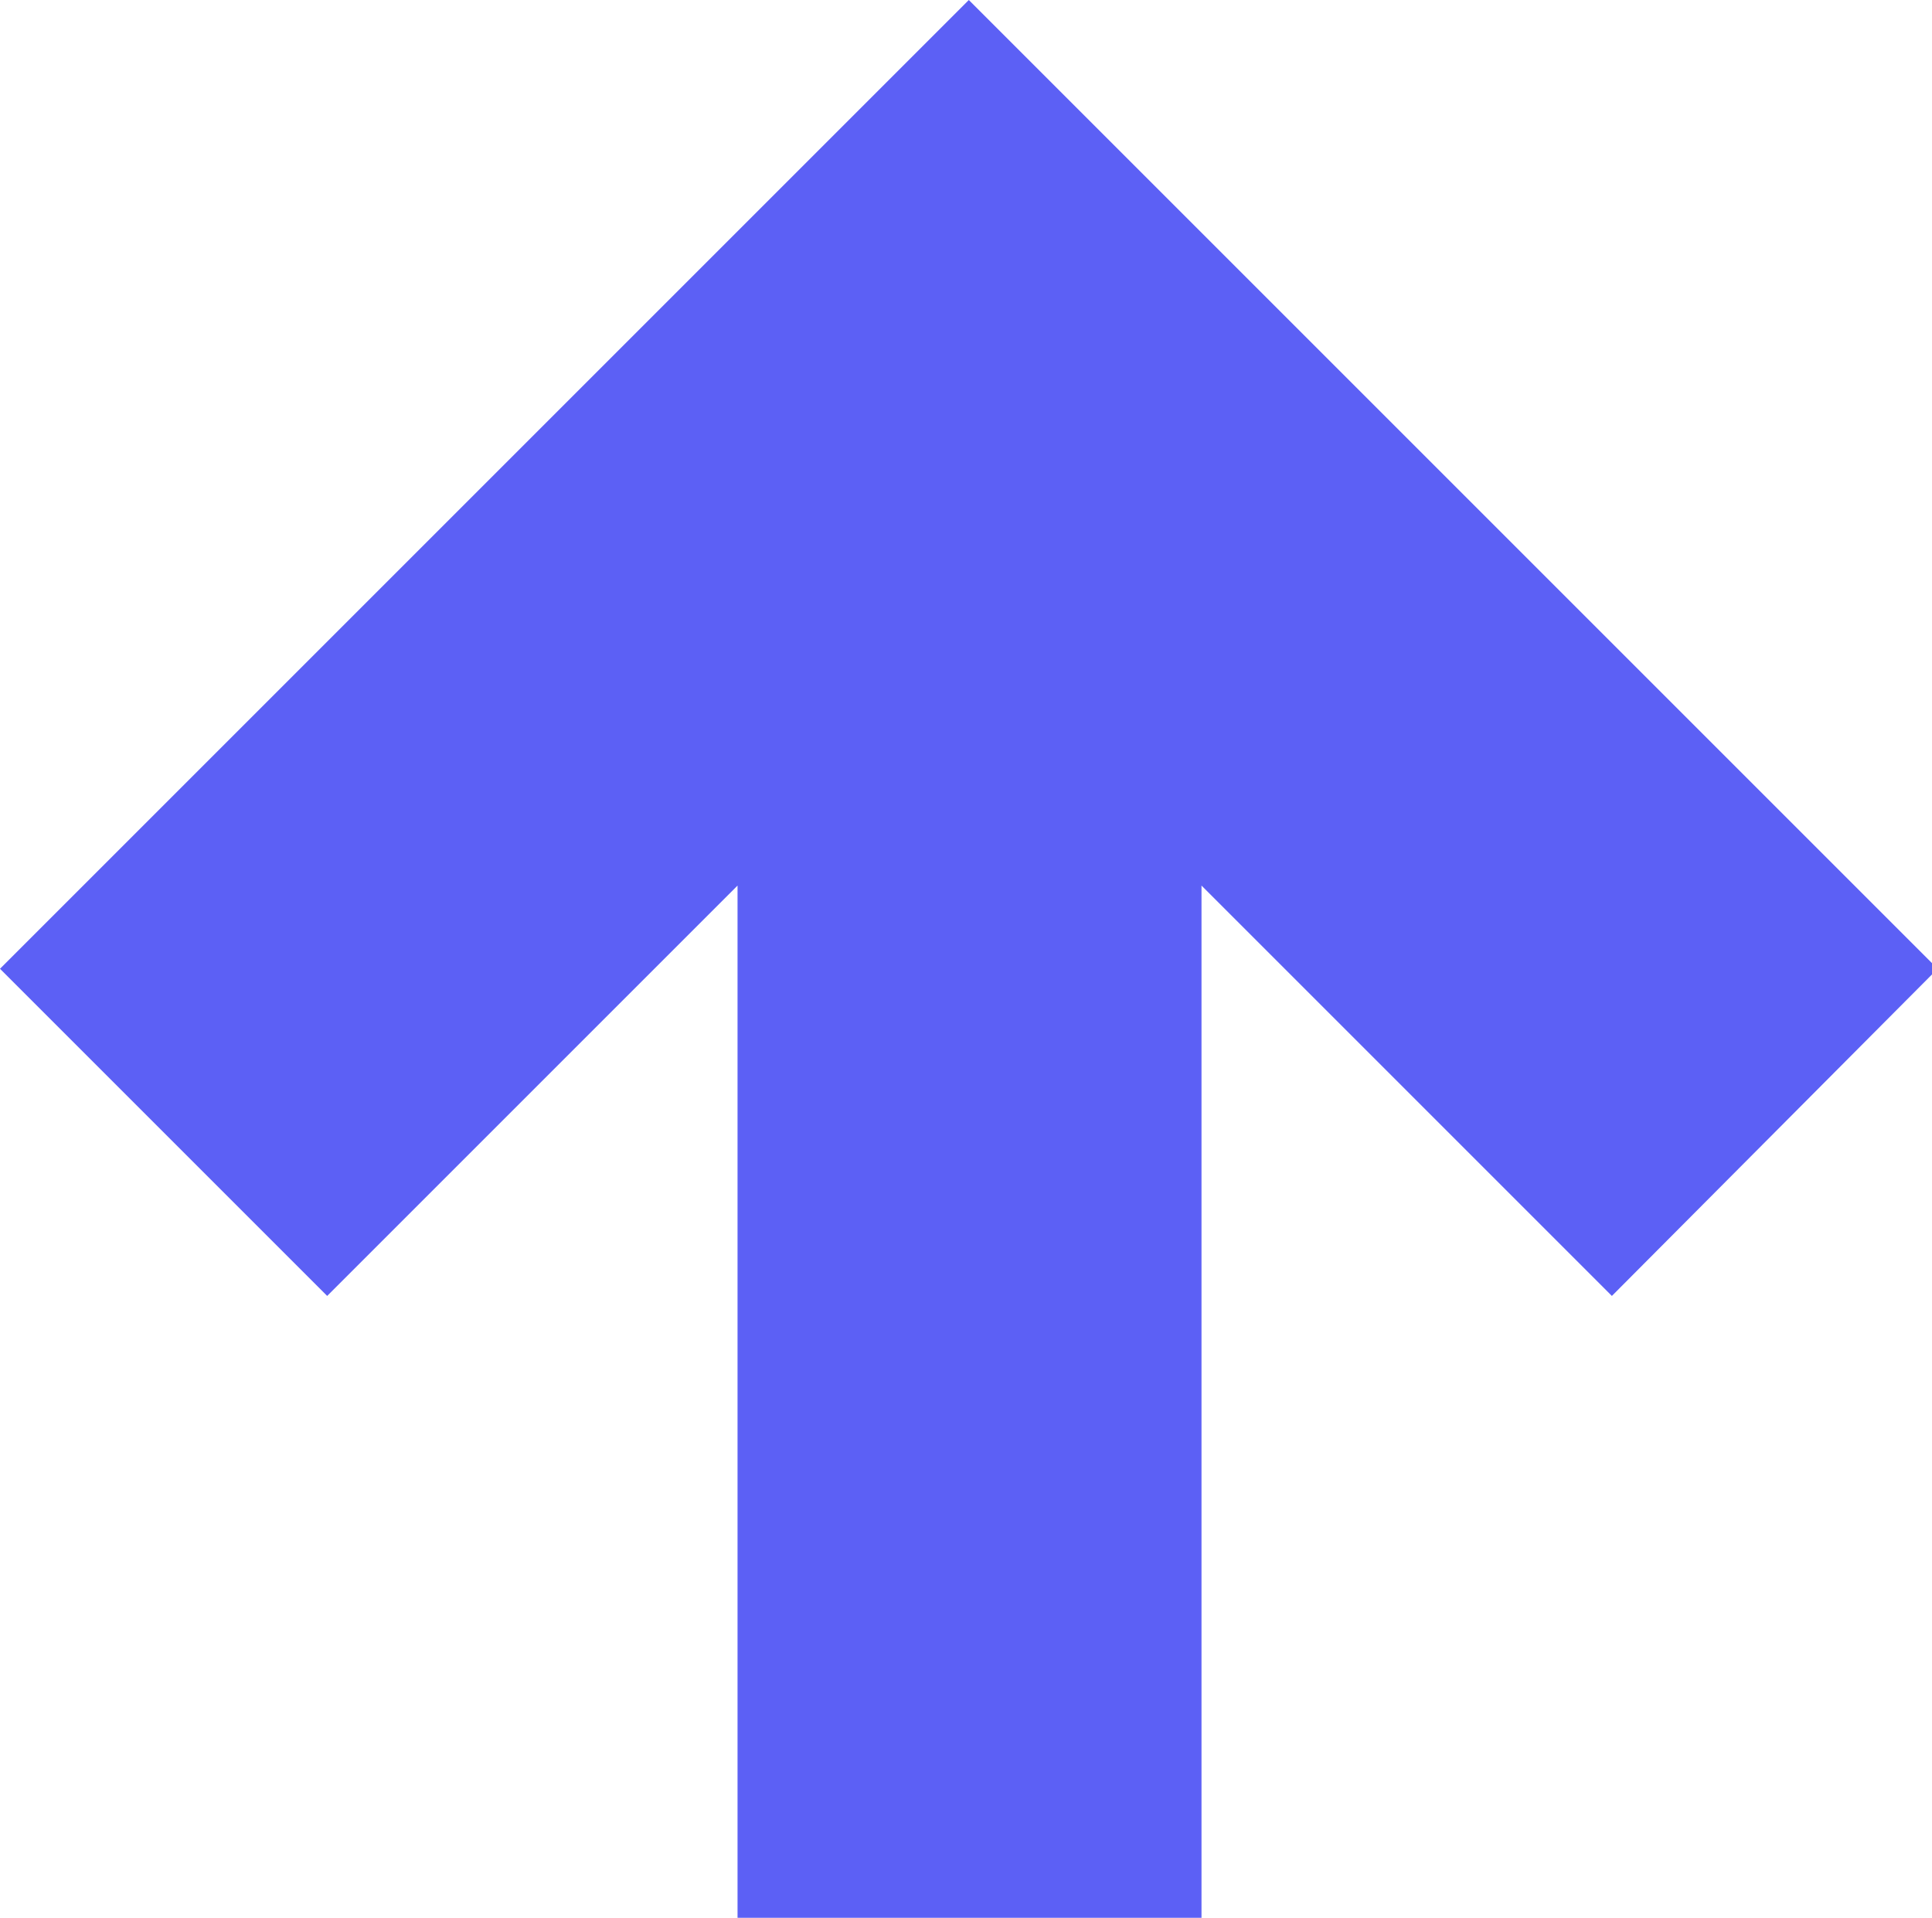 <?xml version="1.0" encoding="utf-8"?>
<!-- Generator: Adobe Illustrator 27.4.1, SVG Export Plug-In . SVG Version: 6.00 Build 0)  -->
<svg version="1.1" id="Layer_1" xmlns="http://www.w3.org/2000/svg" xmlns:xlink="http://www.w3.org/1999/xlink" x="0px" y="0px"
	 viewBox="0 0 137 136" style="enable-background:new 0 0 137 136;" xml:space="preserve">
<style type="text/css">
	.st0{fill:#5C60F5;}
</style>
<polygon class="st0" points="52.3,136 52.3,62.8 23.2,91.9 0,68.7 68.7,0 137.4,68.7 114.3,91.9 85.2,62.8 85.2,136 "/>
</svg>
